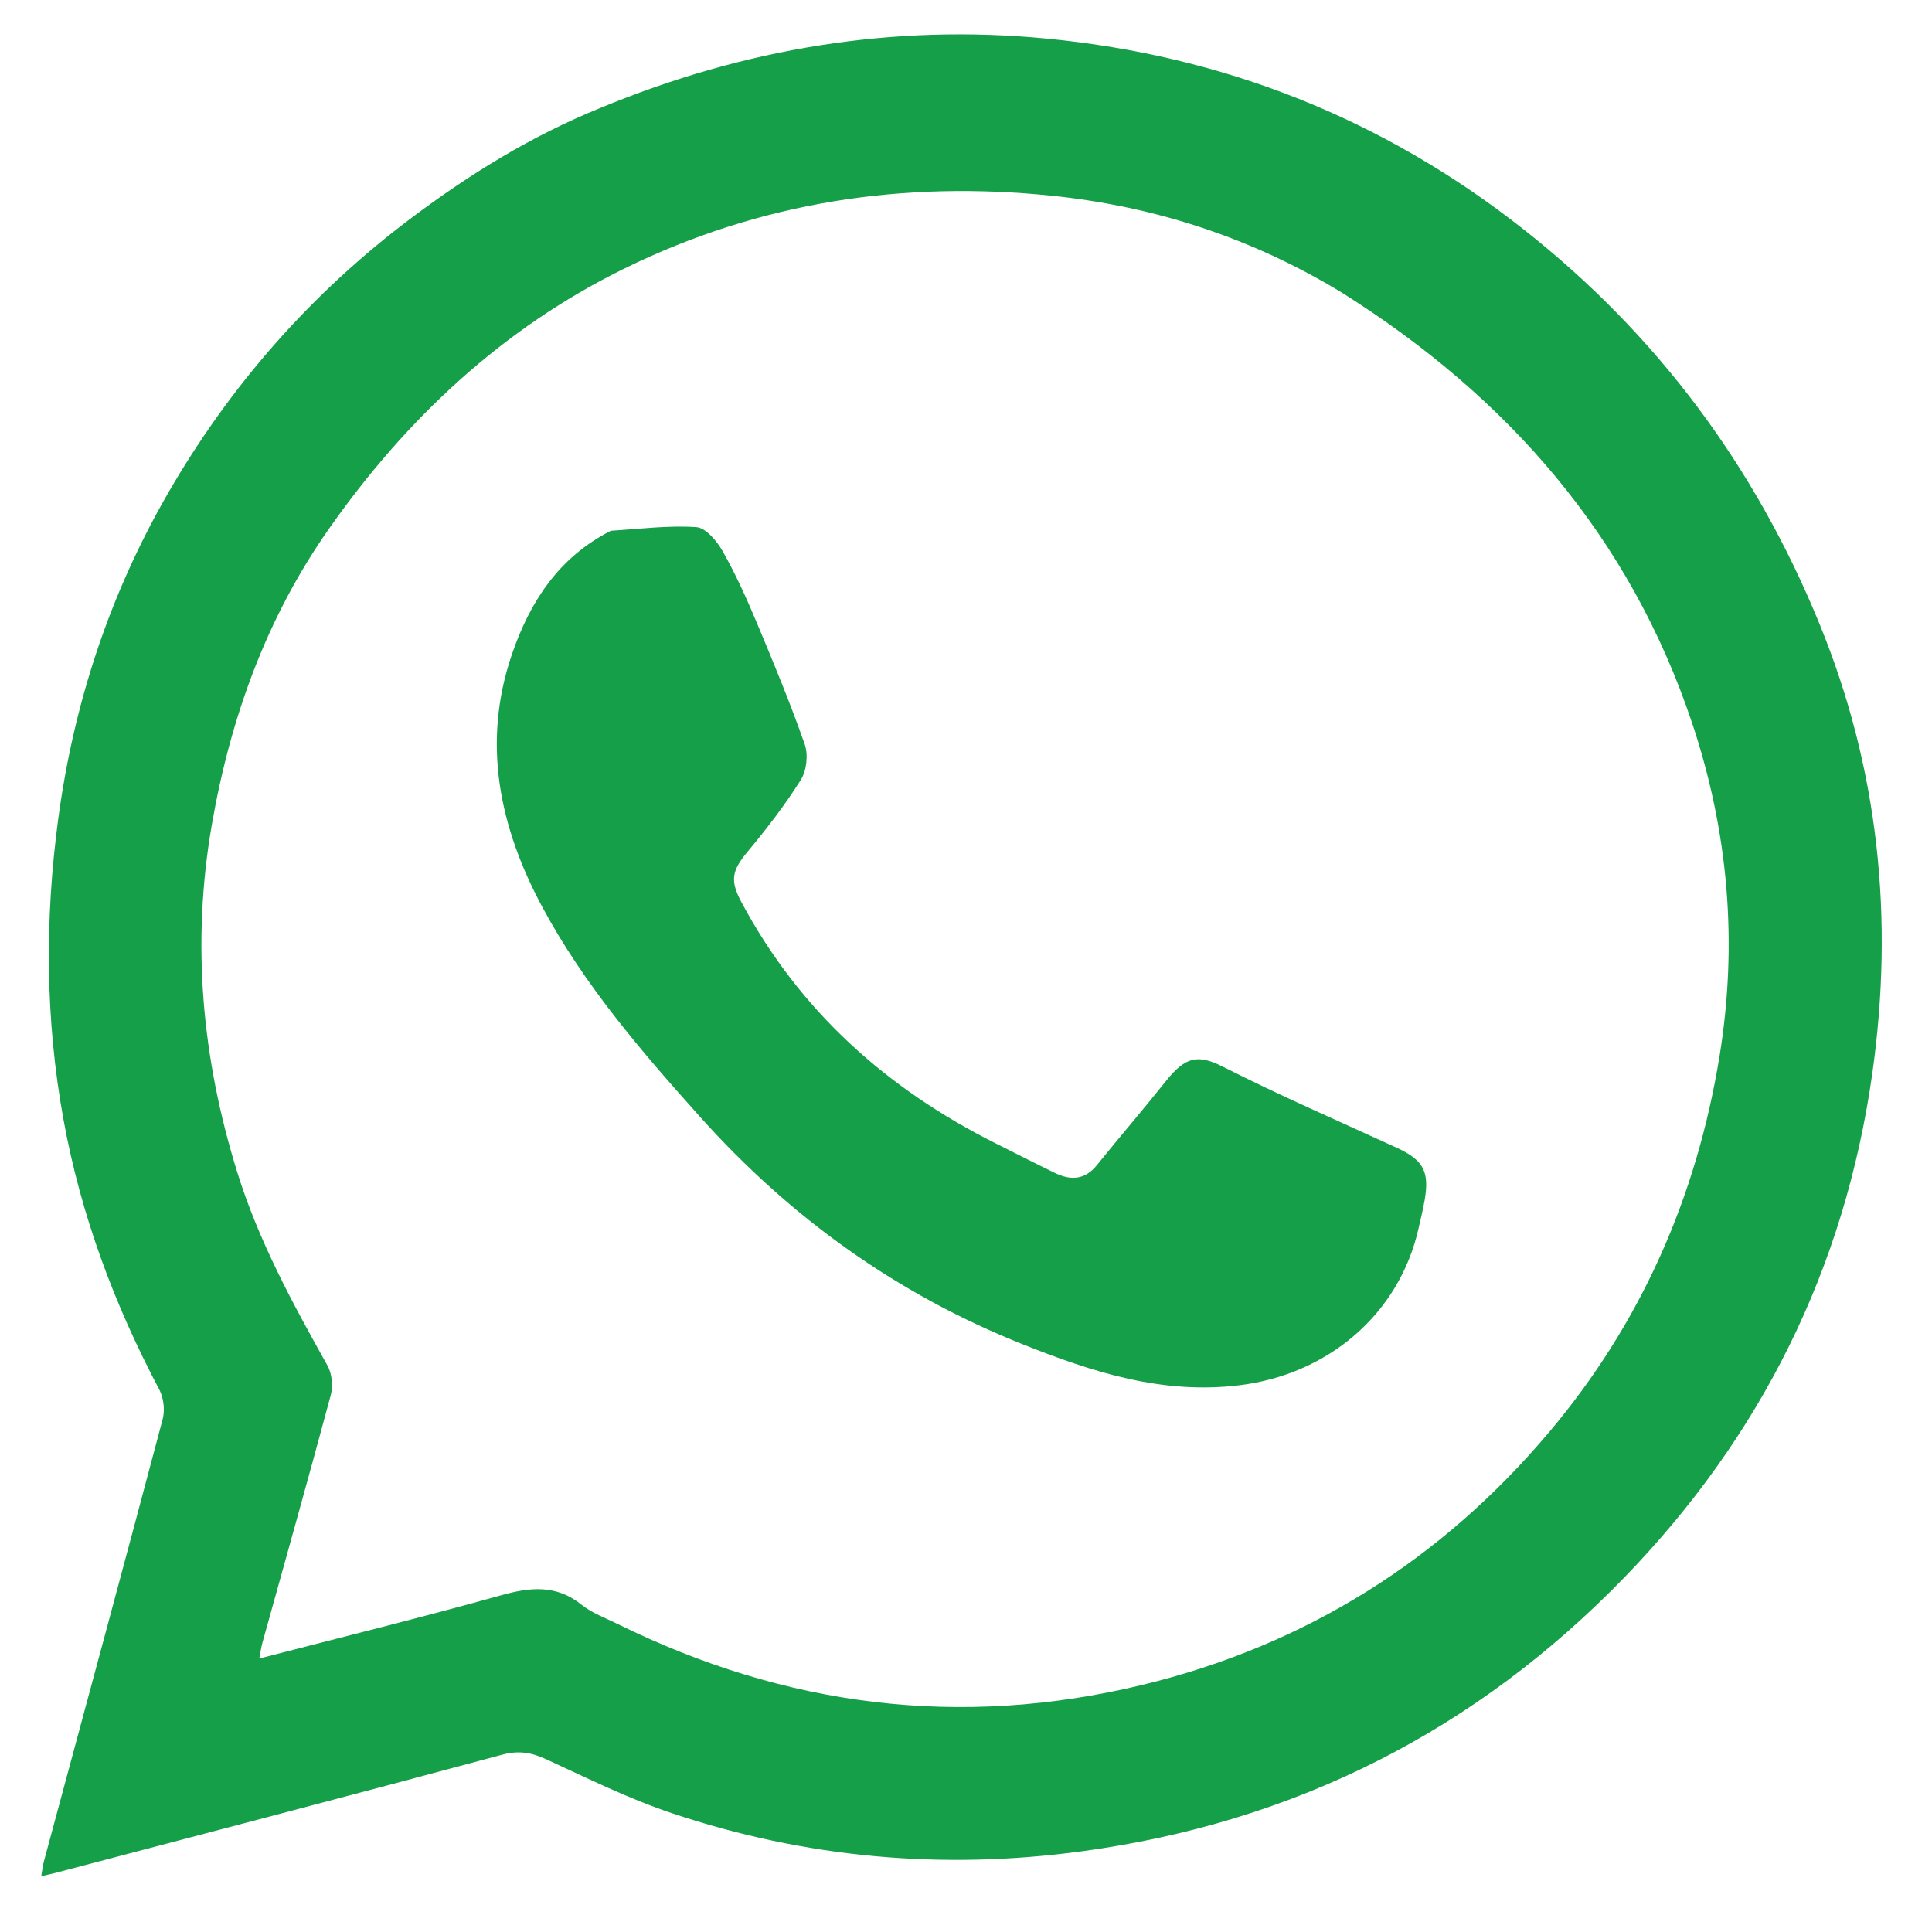 <svg xmlns="http://www.w3.org/2000/svg" width="1000" height="1000" viewBox="0 0 1000 1000" xml:space="preserve"><rect width="100%" height="100%" fill="rgba(255,255,255,0)"/><path style="stroke:none;stroke-width:1;stroke-dasharray:none;stroke-linecap:butt;stroke-dashoffset:0;stroke-linejoin:miter;stroke-miterlimit:4;is-custom-font:none;font-file-url:none;fill:#159f49;fill-opacity:0;fill-rule:nonzero;opacity:1" transform="scale(1.947)" d="M1 190V1.023h508.914v506.829H1zM159.284 28.841c-18.03 7.295-34.388 17.435-49.898 29.082-26.615 19.988-48.18 44.516-64.754 73.248-15.464 26.807-25.027 55.776-29.148 86.514-3.59 26.773-3.452 53.42 1.414 80.066 4.62 25.3 13.458 49.003 25.446 71.665 1.165 2.202 1.536 5.475.897 7.885-10.4 39.225-21.024 78.39-31.58 117.575-.32 1.19-.44 2.434-.696 3.894 1.649-.379 2.782-.606 3.897-.9 39.568-10.423 79.158-20.764 118.667-31.404 4.387-1.181 7.77-.576 11.717 1.243 11.017 5.077 21.975 10.505 33.442 14.345 35.424 11.862 71.716 15.14 108.867 10.109 56.572-7.662 104.695-31.986 144.285-72.827 36.296-37.443 58.564-82.075 65.895-133.92 5.81-41.08 1.756-80.973-14.023-119.543-17.137-41.888-43.135-76.929-78.82-105.016-37.343-29.393-79.694-46.068-126.65-50.6-40.791-3.938-80.324 2.565-118.958 18.584" fill="none"/><path style="stroke:none;stroke-width:1;stroke-dasharray:none;stroke-linecap:butt;stroke-dashoffset:0;stroke-linejoin:miter;stroke-miterlimit:4;is-custom-font:none;font-file-url:none;fill:#159f49;fill-rule:nonzero;opacity:1" transform="translate(0 .002)scale(1.947)" d="M159.634 28.684C197.918 12.822 237.45 6.32 278.242 10.257c46.956 4.532 89.307 21.207 126.65 50.6 35.685 28.087 61.683 63.128 78.82 105.016 15.78 38.57 19.833 78.463 14.023 119.544-7.331 51.844-29.599 96.476-65.895 133.919-39.59 40.841-87.713 65.165-144.285 72.827-37.151 5.031-73.443 1.753-108.867-10.109-11.467-3.84-22.425-9.268-33.442-14.345-3.947-1.82-7.33-2.424-11.717-1.243-39.51 10.64-79.099 20.981-118.667 31.404-1.115.294-2.248.521-3.897.9.256-1.46.376-2.704.696-3.894 10.556-39.184 21.18-78.35 31.58-117.575.639-2.41.268-5.683-.897-7.885-11.988-22.662-20.827-46.365-25.446-71.665-4.866-26.647-5.004-53.293-1.414-80.066 4.121-30.738 13.684-59.707 29.148-86.514 16.574-28.732 38.139-53.26 64.754-73.248 15.51-11.647 31.867-21.787 50.248-29.239m197.082 49.104c-23.71-14.422-49.44-22.888-76.991-25.743-39.652-4.108-77.68 1.662-113.654 19.3-32.5 15.936-58.069 39.978-78.642 69.263-16.592 23.618-26.213 50.305-31.136 78.761-5.421 31.336-2.639 61.936 6.756 92.183 5.68 18.287 14.716 34.902 24.003 51.471 1.194 2.132 1.532 5.415.894 7.797-5.892 22.003-12.09 43.925-18.18 65.875-.334 1.2-.492 2.448-.837 4.218 21.845-5.665 43.14-10.906 64.25-16.81 7.773-2.173 14.634-2.914 21.396 2.486 2.81 2.244 6.39 3.55 9.676 5.167 44.51 21.913 90.855 27.873 139.3 16.192 43.598-10.511 79.743-33.315 108.415-67.387 24.26-28.83 39.046-62.272 45.15-99.717 4.945-30.326 2.324-59.927-7.296-88.68-16.515-49.365-48.74-86.476-93.104-114.376"/><path style="stroke:none;stroke-width:1;stroke-dasharray:none;stroke-linecap:butt;stroke-dashoffset:0;stroke-linejoin:miter;stroke-miterlimit:4;is-custom-font:none;font-file-url:none;fill:#159f49;fill-opacity:0;fill-rule:nonzero;opacity:1" transform="scale(1.947)" d="M357.035 77.966c44.045 27.722 76.27 64.833 92.785 114.197 9.62 28.754 12.24 58.355 7.297 88.68-6.105 37.446-20.89 70.888-45.151 99.718-28.672 34.072-64.817 56.876-108.415 67.387-48.445 11.68-94.79 5.72-139.3-16.192-3.286-1.618-6.866-2.923-9.676-5.167-6.762-5.4-13.623-4.659-21.396-2.485-21.11 5.903-42.405 11.144-64.25 16.809.345-1.77.503-3.018.836-4.218 6.09-21.95 12.289-43.872 18.181-65.875.638-2.382.3-5.665-.894-7.797-9.287-16.569-18.322-33.184-24.003-51.471-9.395-30.247-12.177-60.847-6.756-92.183 4.923-28.456 14.544-55.143 31.136-78.76 20.573-29.286 46.142-53.328 78.642-69.264 35.974-17.638 74.002-23.408 113.654-19.3 27.55 2.855 53.28 11.32 77.31 25.92M162.02 141.188c-13.591 6.98-21.215 18.998-25.916 32.725-8.068 23.559-3.35 46.02 8.13 67.34 11.127 20.66 26.313 38.286 41.898 55.683 23.992 26.78 52.368 47.134 85.732 60.431 18.463 7.359 37.073 13.424 57.661 10.893 23.443-2.882 42.373-18.769 47.568-41.606.553-2.432 1.146-4.858 1.588-7.31 1.424-7.895-.23-10.938-7.425-14.245-15.4-7.08-30.971-13.83-46.08-21.488-6.615-3.353-9.971-2.812-15.2 3.754-6.009 7.545-12.309 14.857-18.363 22.367-3.192 3.96-6.948 4.136-11.126 2.114-5.239-2.536-10.418-5.195-15.624-7.799-29.08-14.542-52.282-35.266-67.751-64.193-3.081-5.76-2.58-8.382 1.611-13.41 5.085-6.102 9.976-12.44 14.187-19.154 1.536-2.45 1.986-6.664 1.025-9.406-3.844-10.976-8.3-21.746-12.804-32.478-2.699-6.433-5.591-12.831-9.023-18.89-1.52-2.685-4.474-6.202-6.981-6.375-7.384-.509-14.87.466-23.107 1.047" fill="none"/><path style="stroke:none;stroke-width:1;stroke-dasharray:none;stroke-linecap:butt;stroke-dashoffset:0;stroke-linejoin:miter;stroke-miterlimit:4;is-custom-font:none;font-file-url:none;fill:#159f49;fill-rule:nonzero;opacity:1" transform="scale(1.947)" d="M162.416 141.093c7.842-.487 15.327-1.462 22.71-.953 2.508.173 5.461 3.69 6.982 6.375 3.432 6.059 6.324 12.457 9.023 18.89 4.503 10.732 8.96 21.502 12.804 32.478.96 2.742.51 6.956-1.025 9.406-4.21 6.714-9.102 13.052-14.187 19.153-4.19 5.029-4.692 7.65-1.611 13.411 15.47 28.927 38.672 49.651 67.75 64.193 5.207 2.604 10.386 5.263 15.625 7.8 4.178 2.021 7.934 1.845 11.126-2.115 6.054-7.51 12.354-14.822 18.363-22.367 5.229-6.566 8.585-7.107 15.2-3.754 15.109 7.658 30.68 14.409 46.08 21.488 7.195 3.307 8.85 6.35 7.425 14.244-.442 2.453-1.035 4.879-1.588 7.31-5.195 22.838-24.125 38.725-47.568 41.607-20.588 2.531-39.198-3.534-57.66-10.893-33.365-13.297-61.741-33.651-85.733-60.431-15.585-17.397-30.771-35.022-41.898-55.684-11.48-21.318-16.198-43.78-8.13-67.339 4.701-13.727 12.325-25.744 26.312-32.819"/></svg>